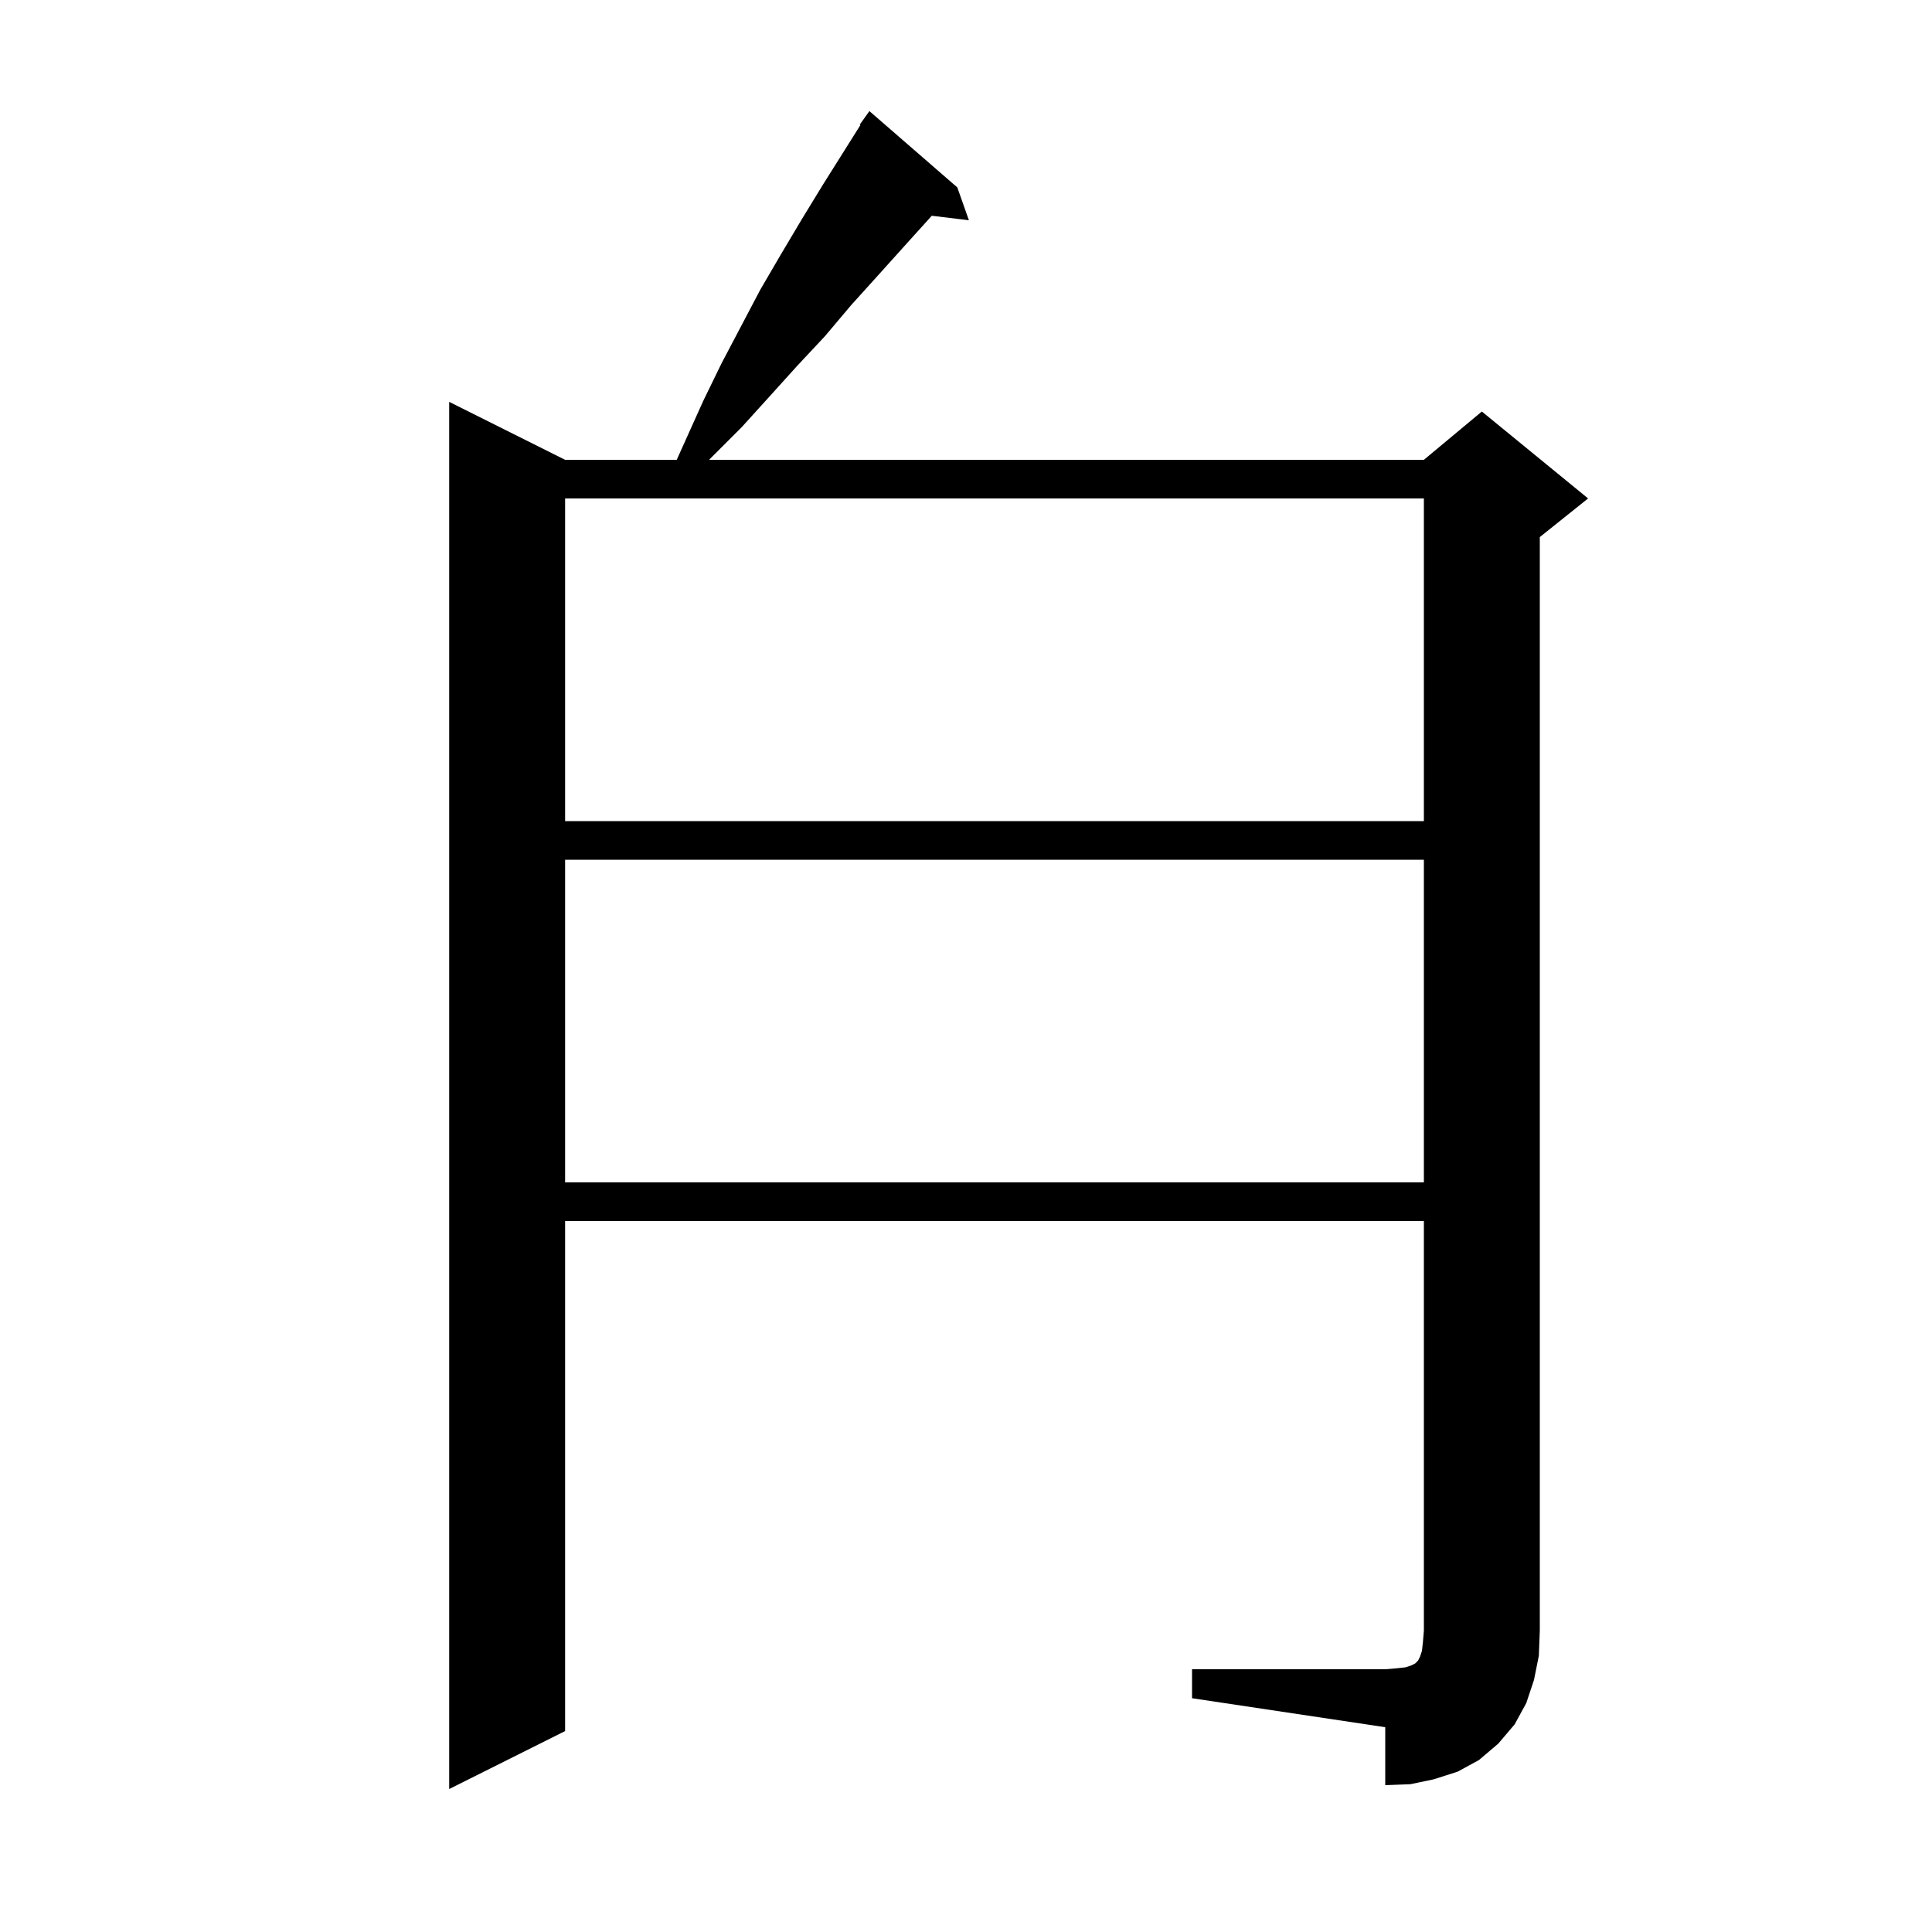 <svg xmlns="http://www.w3.org/2000/svg" xmlns:xlink="http://www.w3.org/1999/xlink" version="1.1" baseProfile="full" viewBox="0 0 200 200" width="200" height="200"><g fill="currentColor"><path d="M 123.4 172.8 L 143.4 172.8 L 144.6 172.7 L 145.5 172.6 L 146.1 172.4 L 146.5 172.2 L 146.8 171.9 L 147.0 171.5 L 147.2 170.9 L 147.3 170.0 L 147.4 168.8 L 147.4 126.4 L 58.5 126.4 L 58.5 179.2 L 46.5 185.2 L 46.5 41.6 L 58.5 47.6 L 70.055 47.6 L 72.8 41.5 L 74.7 37.6 L 78.7 30.0 L 80.8 26.4 L 83.0 22.7 L 85.2 19.1 L 89.069 12.945 L 89.0 12.9 L 90.0 11.5 L 99.1 19.4 L 100.3 22.8 L 96.457 22.336 L 96.4 22.4 L 93.6 25.5 L 90.9 28.5 L 88.1 31.6 L 85.4 34.8 L 82.5 37.9 L 79.7 41.0 L 76.8 44.2 L 73.7 47.3 L 73.41 47.6 L 147.4 47.6 L 153.4 42.6 L 164.4 51.6 L 159.4 55.6 L 159.4 168.8 L 159.3 171.4 L 158.8 173.9 L 158.0 176.3 L 156.8 178.5 L 155.1 180.5 L 153.1 182.2 L 150.9 183.4 L 148.4 184.2 L 146.0 184.7 L 143.4 184.8 L 143.4 178.8 L 123.4 175.8 Z M 58.5 89.0 L 58.5 122.4 L 147.4 122.4 L 147.4 89.0 Z M 58.5 51.6 L 58.5 85.0 L 147.4 85.0 L 147.4 51.6 Z "/></g></svg>